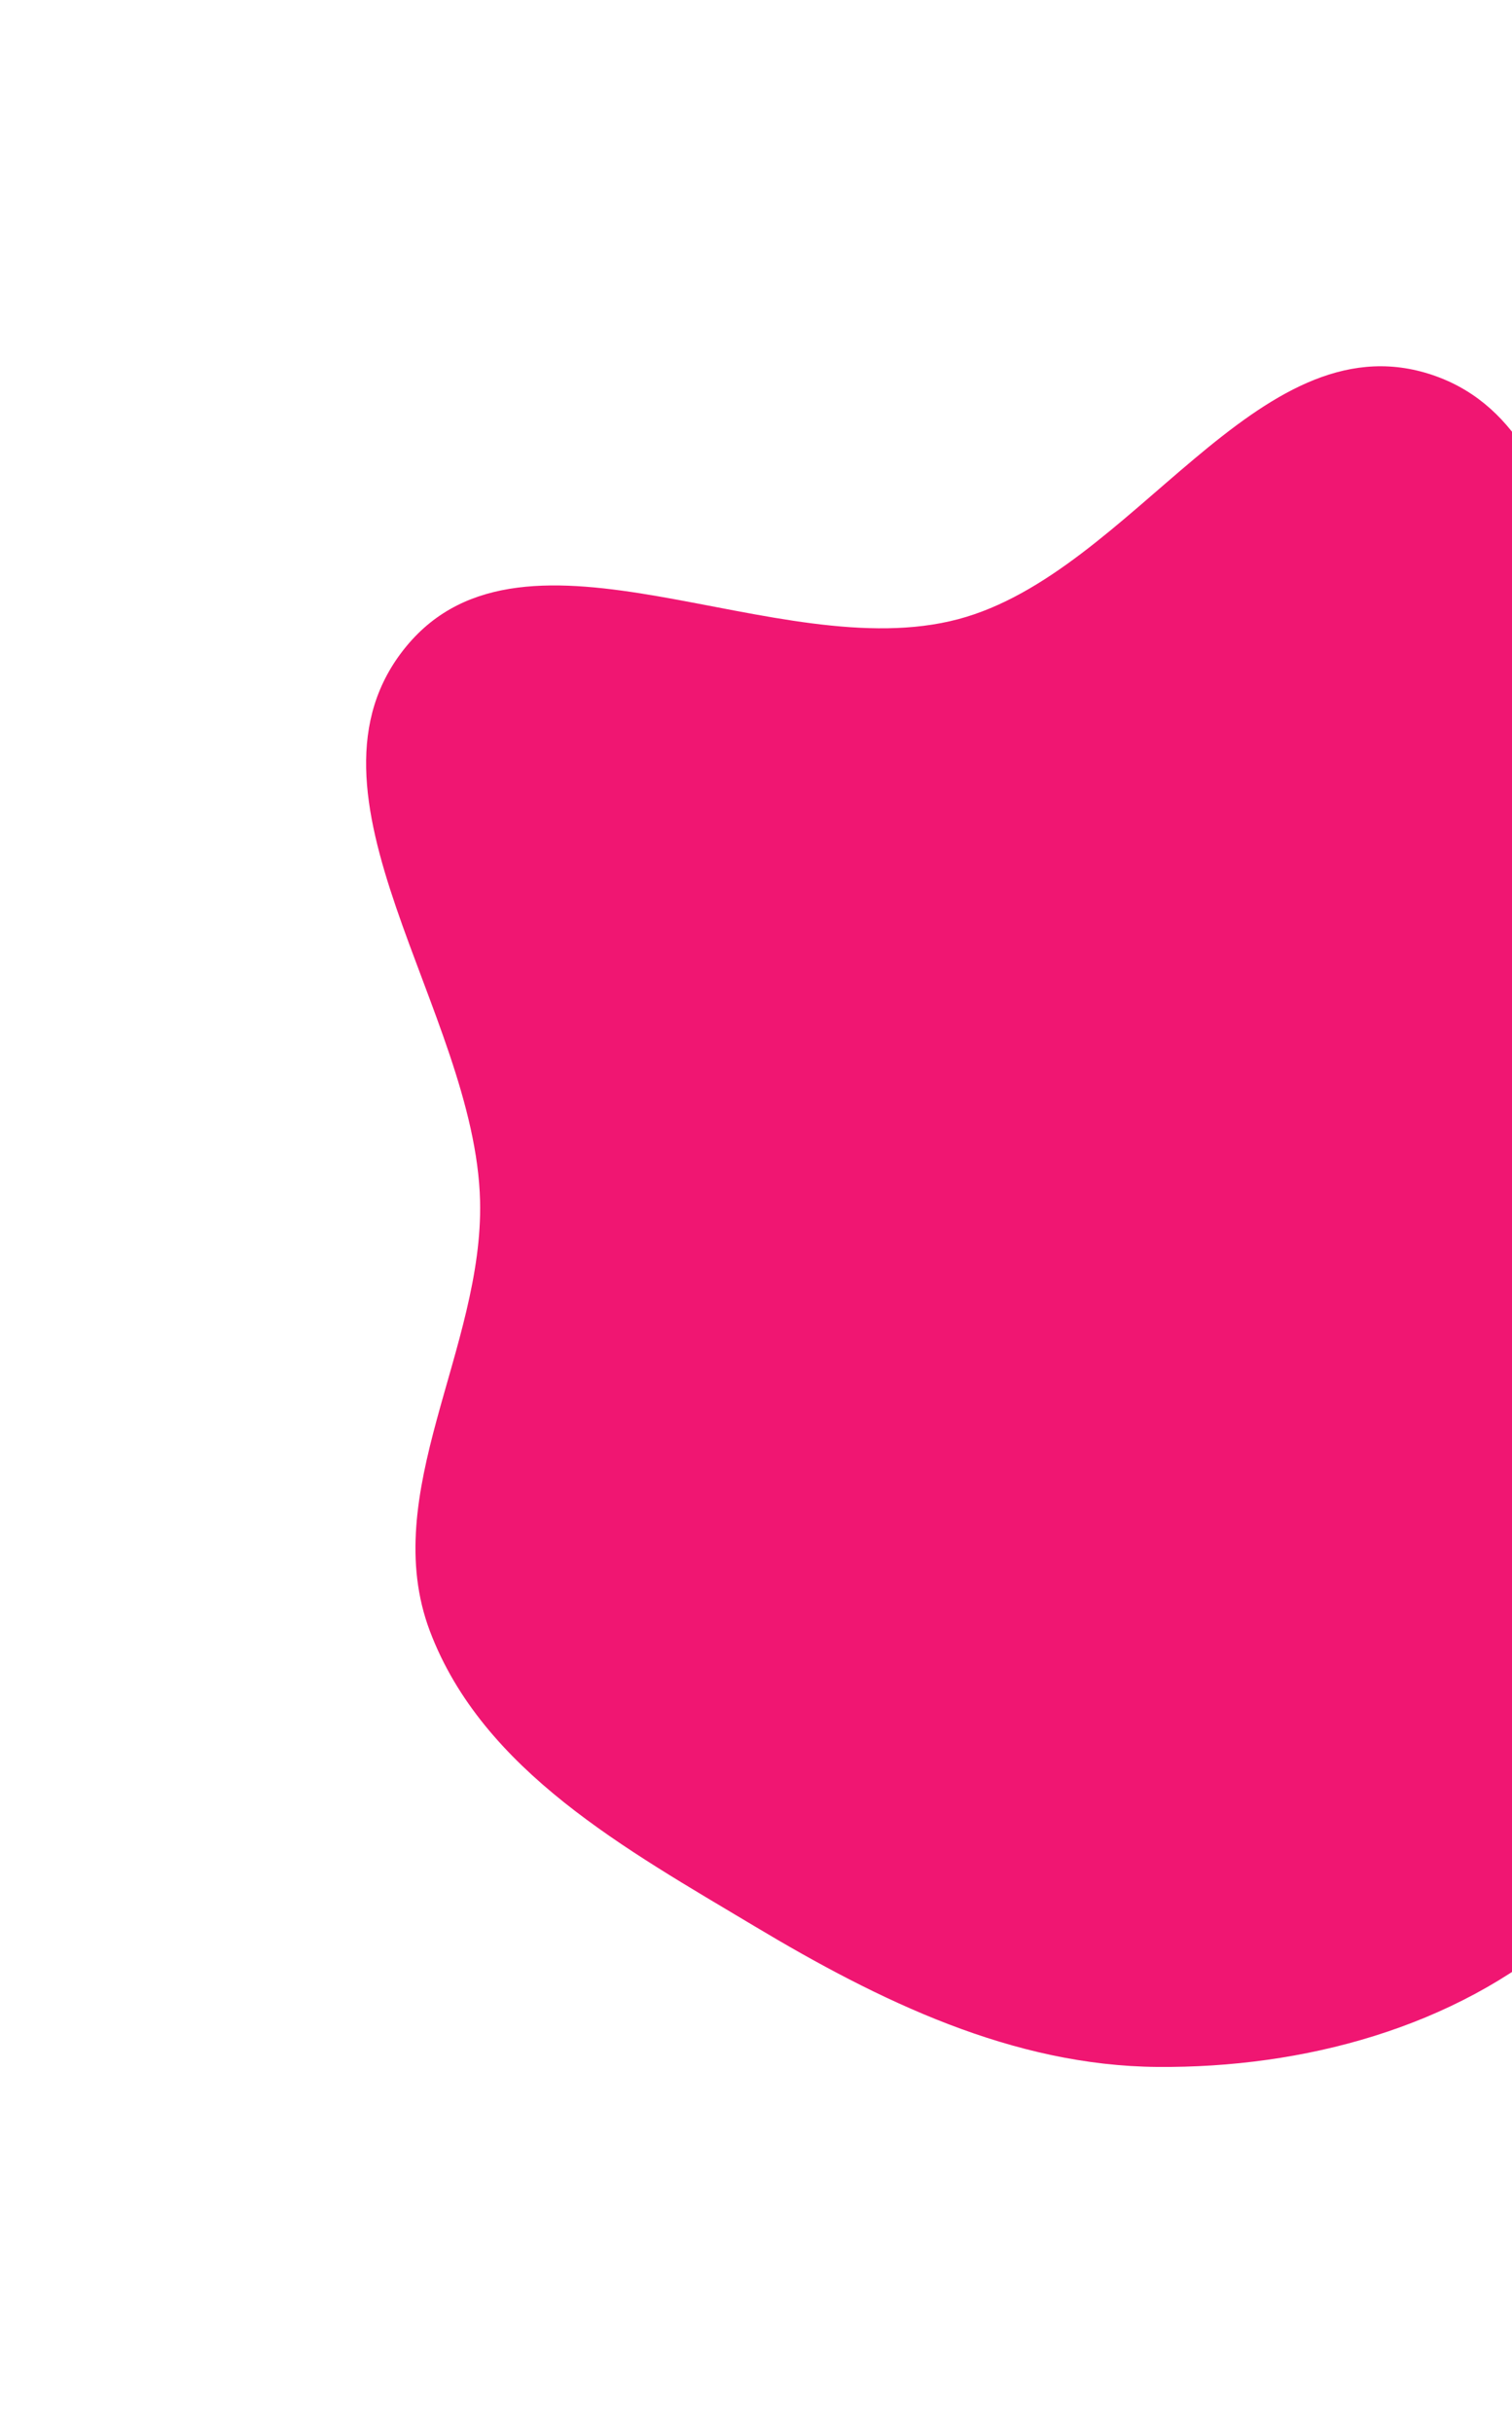 <?xml version="1.0" encoding="UTF-8"?> <svg xmlns="http://www.w3.org/2000/svg" width="1239" height="1993" viewBox="0 0 1239 1993" fill="none"><g filter="url(#filter0_f_249_5543)"><path fill-rule="evenodd" clip-rule="evenodd" d="M948.579 1692.98C1068.03 1693.91 1191.57 1661.02 1282.04 1582.93C1367.96 1508.75 1363.93 1377 1425.28 1281.47C1501.41 1162.92 1695.11 1098.23 1683.5 957.779C1672.12 820.11 1461.96 800.847 1376.57 692.328C1284.52 575.345 1312.73 350.631 1170.75 306.154C1029.65 261.953 928.223 469.035 785.357 507.12C636.415 546.825 430.847 410.407 332.874 529.513C233.892 649.847 389.628 827.816 393.384 983.645C396.293 1104.34 309.555 1223.23 352.315 1336.12C395.651 1450.54 513.501 1514.99 618.422 1577.79C720.519 1638.89 829.627 1692.06 948.579 1692.98Z" fill="#F01672"></path></g><defs><filter id="filter0_f_249_5543" x="0" y="0" width="1984" height="1993" filterUnits="userSpaceOnUse" color-interpolation-filters="sRGB"><feFlood flood-opacity="0" result="BackgroundImageFix"></feFlood><feBlend mode="normal" in="SourceGraphic" in2="BackgroundImageFix" result="shape"></feBlend><feGaussianBlur stdDeviation="150" result="effect1_foregroundBlur_249_5543"></feGaussianBlur></filter></defs></svg> 